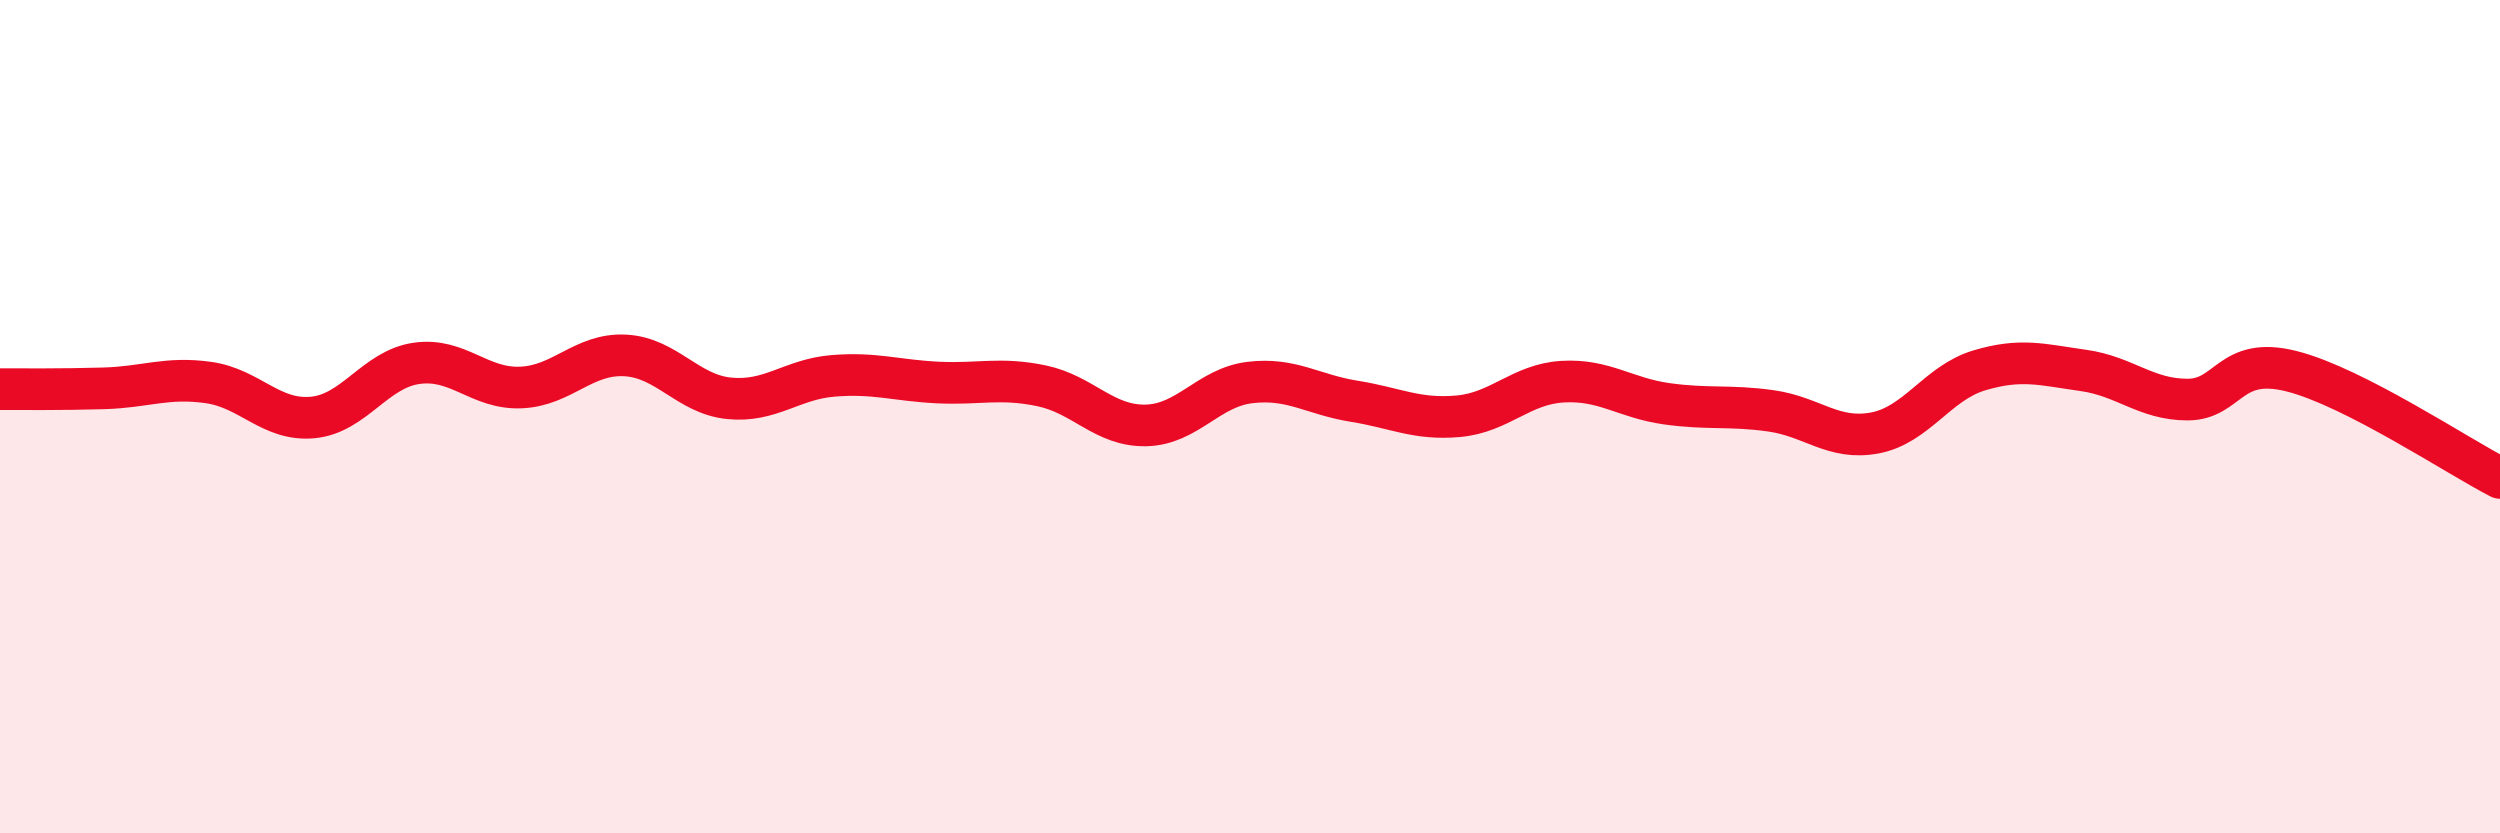 
    <svg width="60" height="20" viewBox="0 0 60 20" xmlns="http://www.w3.org/2000/svg">
      <path
        d="M 0,9.34 C 0.5,9.34 1.5,9.35 2.5,9.32 C 3.5,9.29 4,9.04 5,9.18 C 6,9.32 6.5,10.11 7.5,10.02 C 8.5,9.93 9,8.86 10,8.72 C 11,8.58 11.5,9.34 12.5,9.3 C 13.5,9.26 14,8.48 15,8.53 C 16,8.58 16.5,9.46 17.5,9.56 C 18.5,9.66 19,9.1 20,9.02 C 21,8.94 21.5,9.13 22.5,9.18 C 23.5,9.23 24,9.05 25,9.26 C 26,9.47 26.5,10.23 27.5,10.21 C 28.5,10.19 29,9.3 30,9.18 C 31,9.06 31.5,9.47 32.5,9.63 C 33.5,9.79 34,10.08 35,9.99 C 36,9.9 36.5,9.22 37.5,9.16 C 38.5,9.1 39,9.55 40,9.69 C 41,9.83 41.5,9.72 42.5,9.86 C 43.5,10 44,10.58 45,10.39 C 46,10.2 46.5,9.19 47.5,8.89 C 48.5,8.59 49,8.75 50,8.89 C 51,9.03 51.5,9.59 52.5,9.59 C 53.5,9.59 53.5,8.53 55,8.91 C 56.5,9.29 59,10.96 60,11.47L60 20L0 20Z"
        fill="#EB0A25"
        opacity="0.1"
        stroke-linecap="round"
        stroke-linejoin="round"
      />
      <path
        d="M 0,9.34 C 0.5,9.34 1.5,9.35 2.5,9.32 C 3.5,9.29 4,9.04 5,9.18 C 6,9.32 6.5,10.11 7.5,10.02 C 8.5,9.93 9,8.86 10,8.72 C 11,8.58 11.5,9.34 12.5,9.3 C 13.5,9.26 14,8.48 15,8.53 C 16,8.58 16.5,9.46 17.5,9.56 C 18.5,9.66 19,9.1 20,9.02 C 21,8.94 21.5,9.13 22.5,9.18 C 23.5,9.23 24,9.05 25,9.26 C 26,9.47 26.5,10.23 27.5,10.21 C 28.5,10.19 29,9.3 30,9.18 C 31,9.06 31.5,9.47 32.5,9.63 C 33.5,9.79 34,10.08 35,9.99 C 36,9.9 36.5,9.22 37.5,9.16 C 38.5,9.1 39,9.55 40,9.69 C 41,9.83 41.5,9.72 42.5,9.86 C 43.5,10 44,10.58 45,10.39 C 46,10.2 46.5,9.19 47.5,8.89 C 48.5,8.59 49,8.75 50,8.89 C 51,9.03 51.5,9.59 52.5,9.59 C 53.5,9.59 53.5,8.53 55,8.91 C 56.5,9.29 59,10.96 60,11.47"
        stroke="#EB0A25"
        stroke-width="1"
        fill="none"
        stroke-linecap="round"
        stroke-linejoin="round"
      />
    </svg>
  
